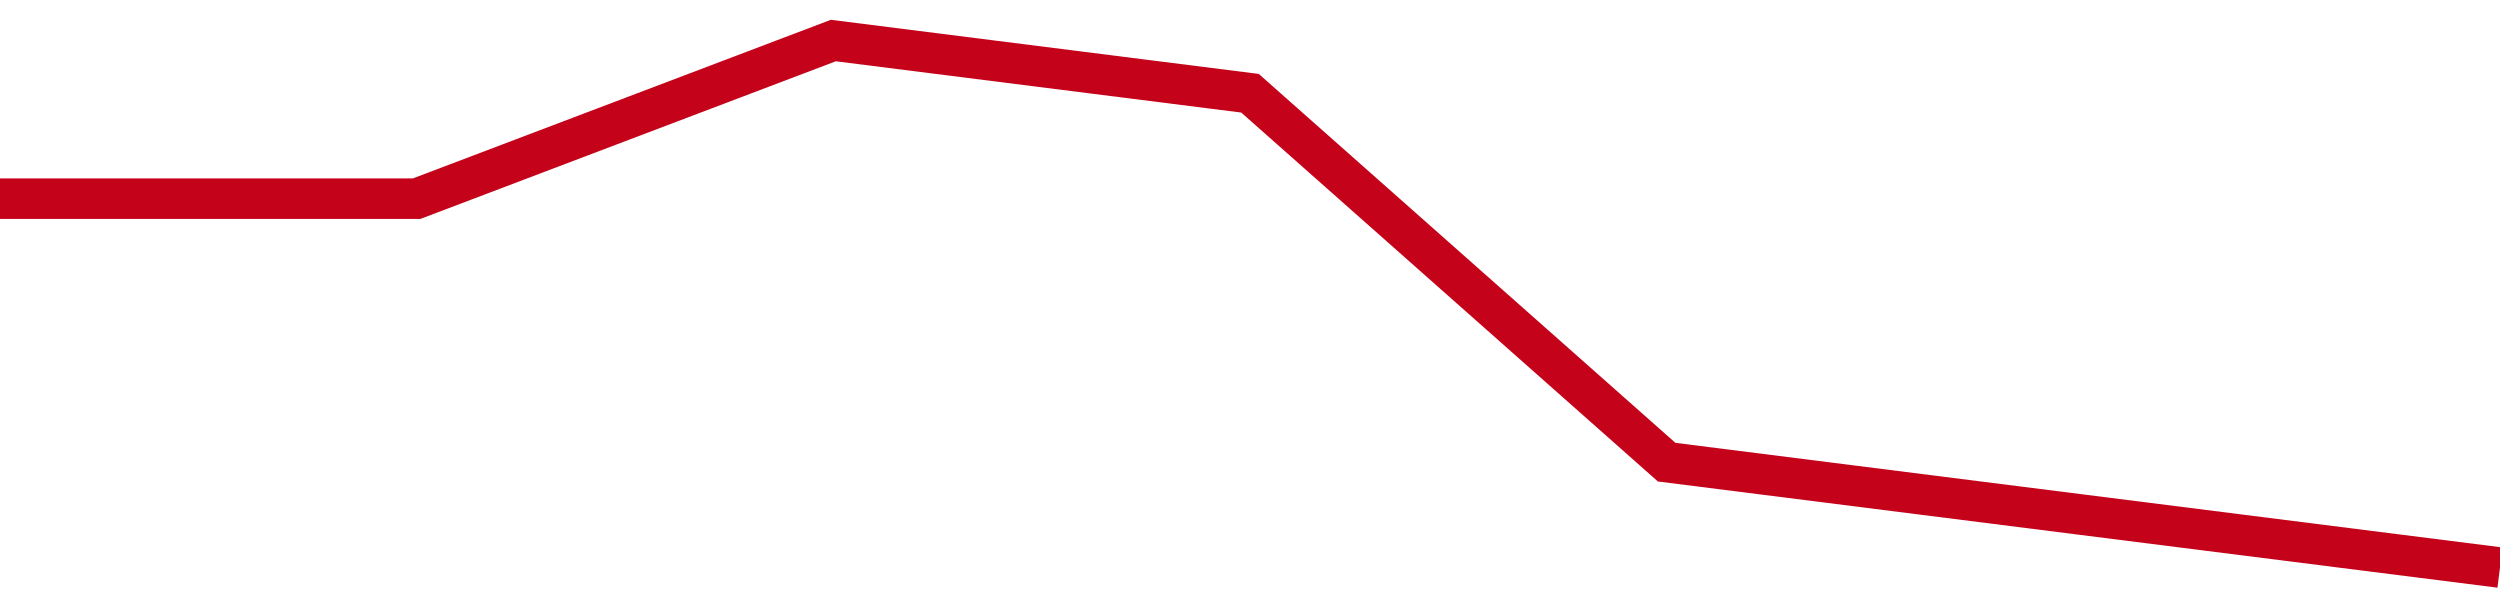 <!-- Generated with https://github.com/jxxe/sparkline/ --><svg viewBox="0 0 185 45" class="sparkline" xmlns="http://www.w3.org/2000/svg"><path class="sparkline--fill" d="M 0 14.7 L 0 14.7 L 30.833 14.7 L 61.667 3 L 92.5 6.9 L 123.333 34.2 L 154.167 38.1 L 185 42 V 45 L 0 45 Z" stroke="none" fill="none" ></path><path class="sparkline--line" d="M 0 14.7 L 0 14.7 L 30.833 14.7 L 61.667 3 L 92.5 6.9 L 123.333 34.2 L 154.167 38.1 L 185 42" fill="none" stroke-width="3" stroke="#C4021A" ></path></svg>